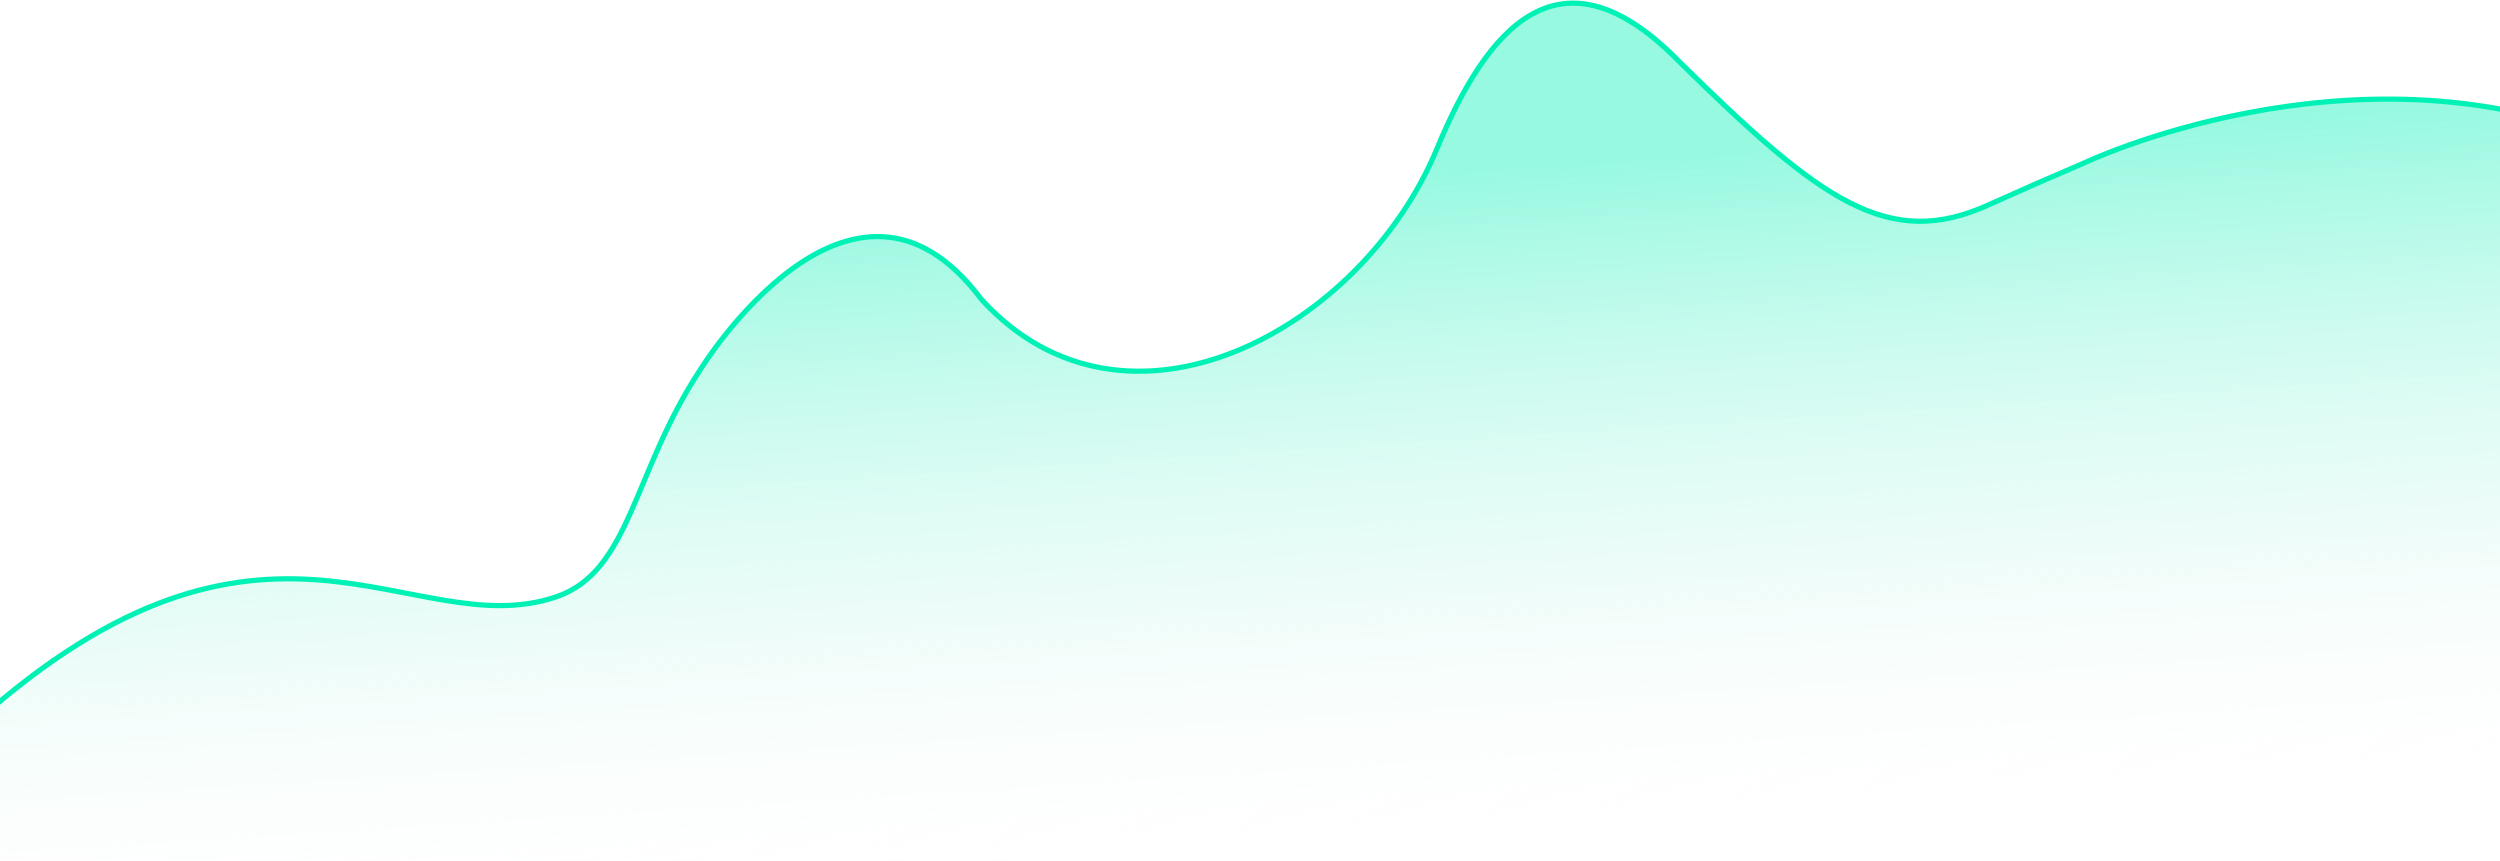 <?xml version="1.0" encoding="UTF-8"?> <svg xmlns="http://www.w3.org/2000/svg" width="1920" height="661" viewBox="0 0 1920 661" fill="none"> <path d="M426.687 458.548C315.667 495.567 204.143 354.659 -18.847 554.998L-18.847 718.699L2001.79 718.699L2001.79 107.28C1804.54 27.974 1600.81 125.073 1600.81 125.073L1562.73 141.546L1527.7 157.106C1450.5 192.5 1398.2 154.176 1290.41 48.07C1197.67 -47.419 1141.47 22.635 1103.55 114.256C1046.03 253.231 865.04 351.806 753.677 229.888C653.637 95.909 537.922 283.74 537.922 283.74C485.629 362.997 484.406 439.303 426.687 458.548Z" fill="url(#paint0_linear_8_950)" stroke="#00F1B5" stroke-width="4" stroke-linecap="round"></path> <defs> <linearGradient id="paint0_linear_8_950" x1="919" y1="664" x2="885.5" y2="143" gradientUnits="userSpaceOnUse"> <stop stop-color="#EFF0F0" stop-opacity="0"></stop> <stop offset="1" stop-color="#00F1B5" stop-opacity="0.41"></stop> </linearGradient> </defs> </svg> 